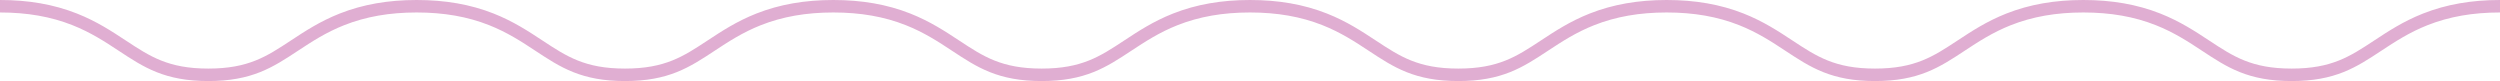 <?xml version="1.0" encoding="UTF-8"?> <svg xmlns="http://www.w3.org/2000/svg" width="401" height="13" viewBox="0 0 401 13" fill="none"> <path d="M0 1C4.475 1 8.394 1.688 11.965 3.097C15.044 4.314 17.371 5.847 19.617 7.325C23.581 9.938 26.714 12 33.417 12C40.12 12 43.252 9.938 47.217 7.325C49.463 5.847 51.79 4.314 54.868 3.097C58.448 1.688 62.359 1 66.833 1C71.308 1 75.228 1.688 78.799 3.097C81.877 4.314 84.204 5.847 86.45 7.325C90.415 9.938 93.547 12 100.25 12C106.953 12 110.085 9.938 114.05 7.325C116.296 5.847 118.623 4.314 121.701 3.097C125.281 1.688 129.192 1 133.667 1C138.141 1 142.061 1.688 145.632 3.097C148.71 4.314 151.037 5.847 153.284 7.325C157.248 9.938 160.38 12 167.083 12C173.786 12 176.919 9.938 180.883 7.325C183.129 5.847 185.456 4.314 188.535 3.097C192.115 1.688 196.025 1 200.5 1C204.975 1 208.894 1.688 212.465 3.097C215.544 4.314 217.871 5.847 220.117 7.325C224.081 9.938 227.214 12 233.917 12C240.62 12 243.752 9.938 247.716 7.325C249.963 5.847 252.29 4.314 255.368 3.097C258.948 1.688 262.859 1 267.333 1C271.808 1 275.728 1.688 279.299 3.097C282.377 4.314 284.704 5.847 286.95 7.325C290.915 9.938 294.047 12 300.75 12C307.453 12 310.585 9.938 314.55 7.325C316.796 5.847 319.123 4.314 322.201 3.097C325.781 1.688 329.692 1 334.167 1C338.641 1 342.561 1.688 346.132 3.097C349.21 4.314 351.537 5.847 353.784 7.325C357.748 9.938 360.88 12 367.583 12C374.286 12 377.419 9.938 381.383 7.325C383.629 5.847 385.956 4.314 389.035 3.097C392.615 1.688 396.525 1 401 1" stroke="#E0AED2" stroke-width="2"></path> </svg> 